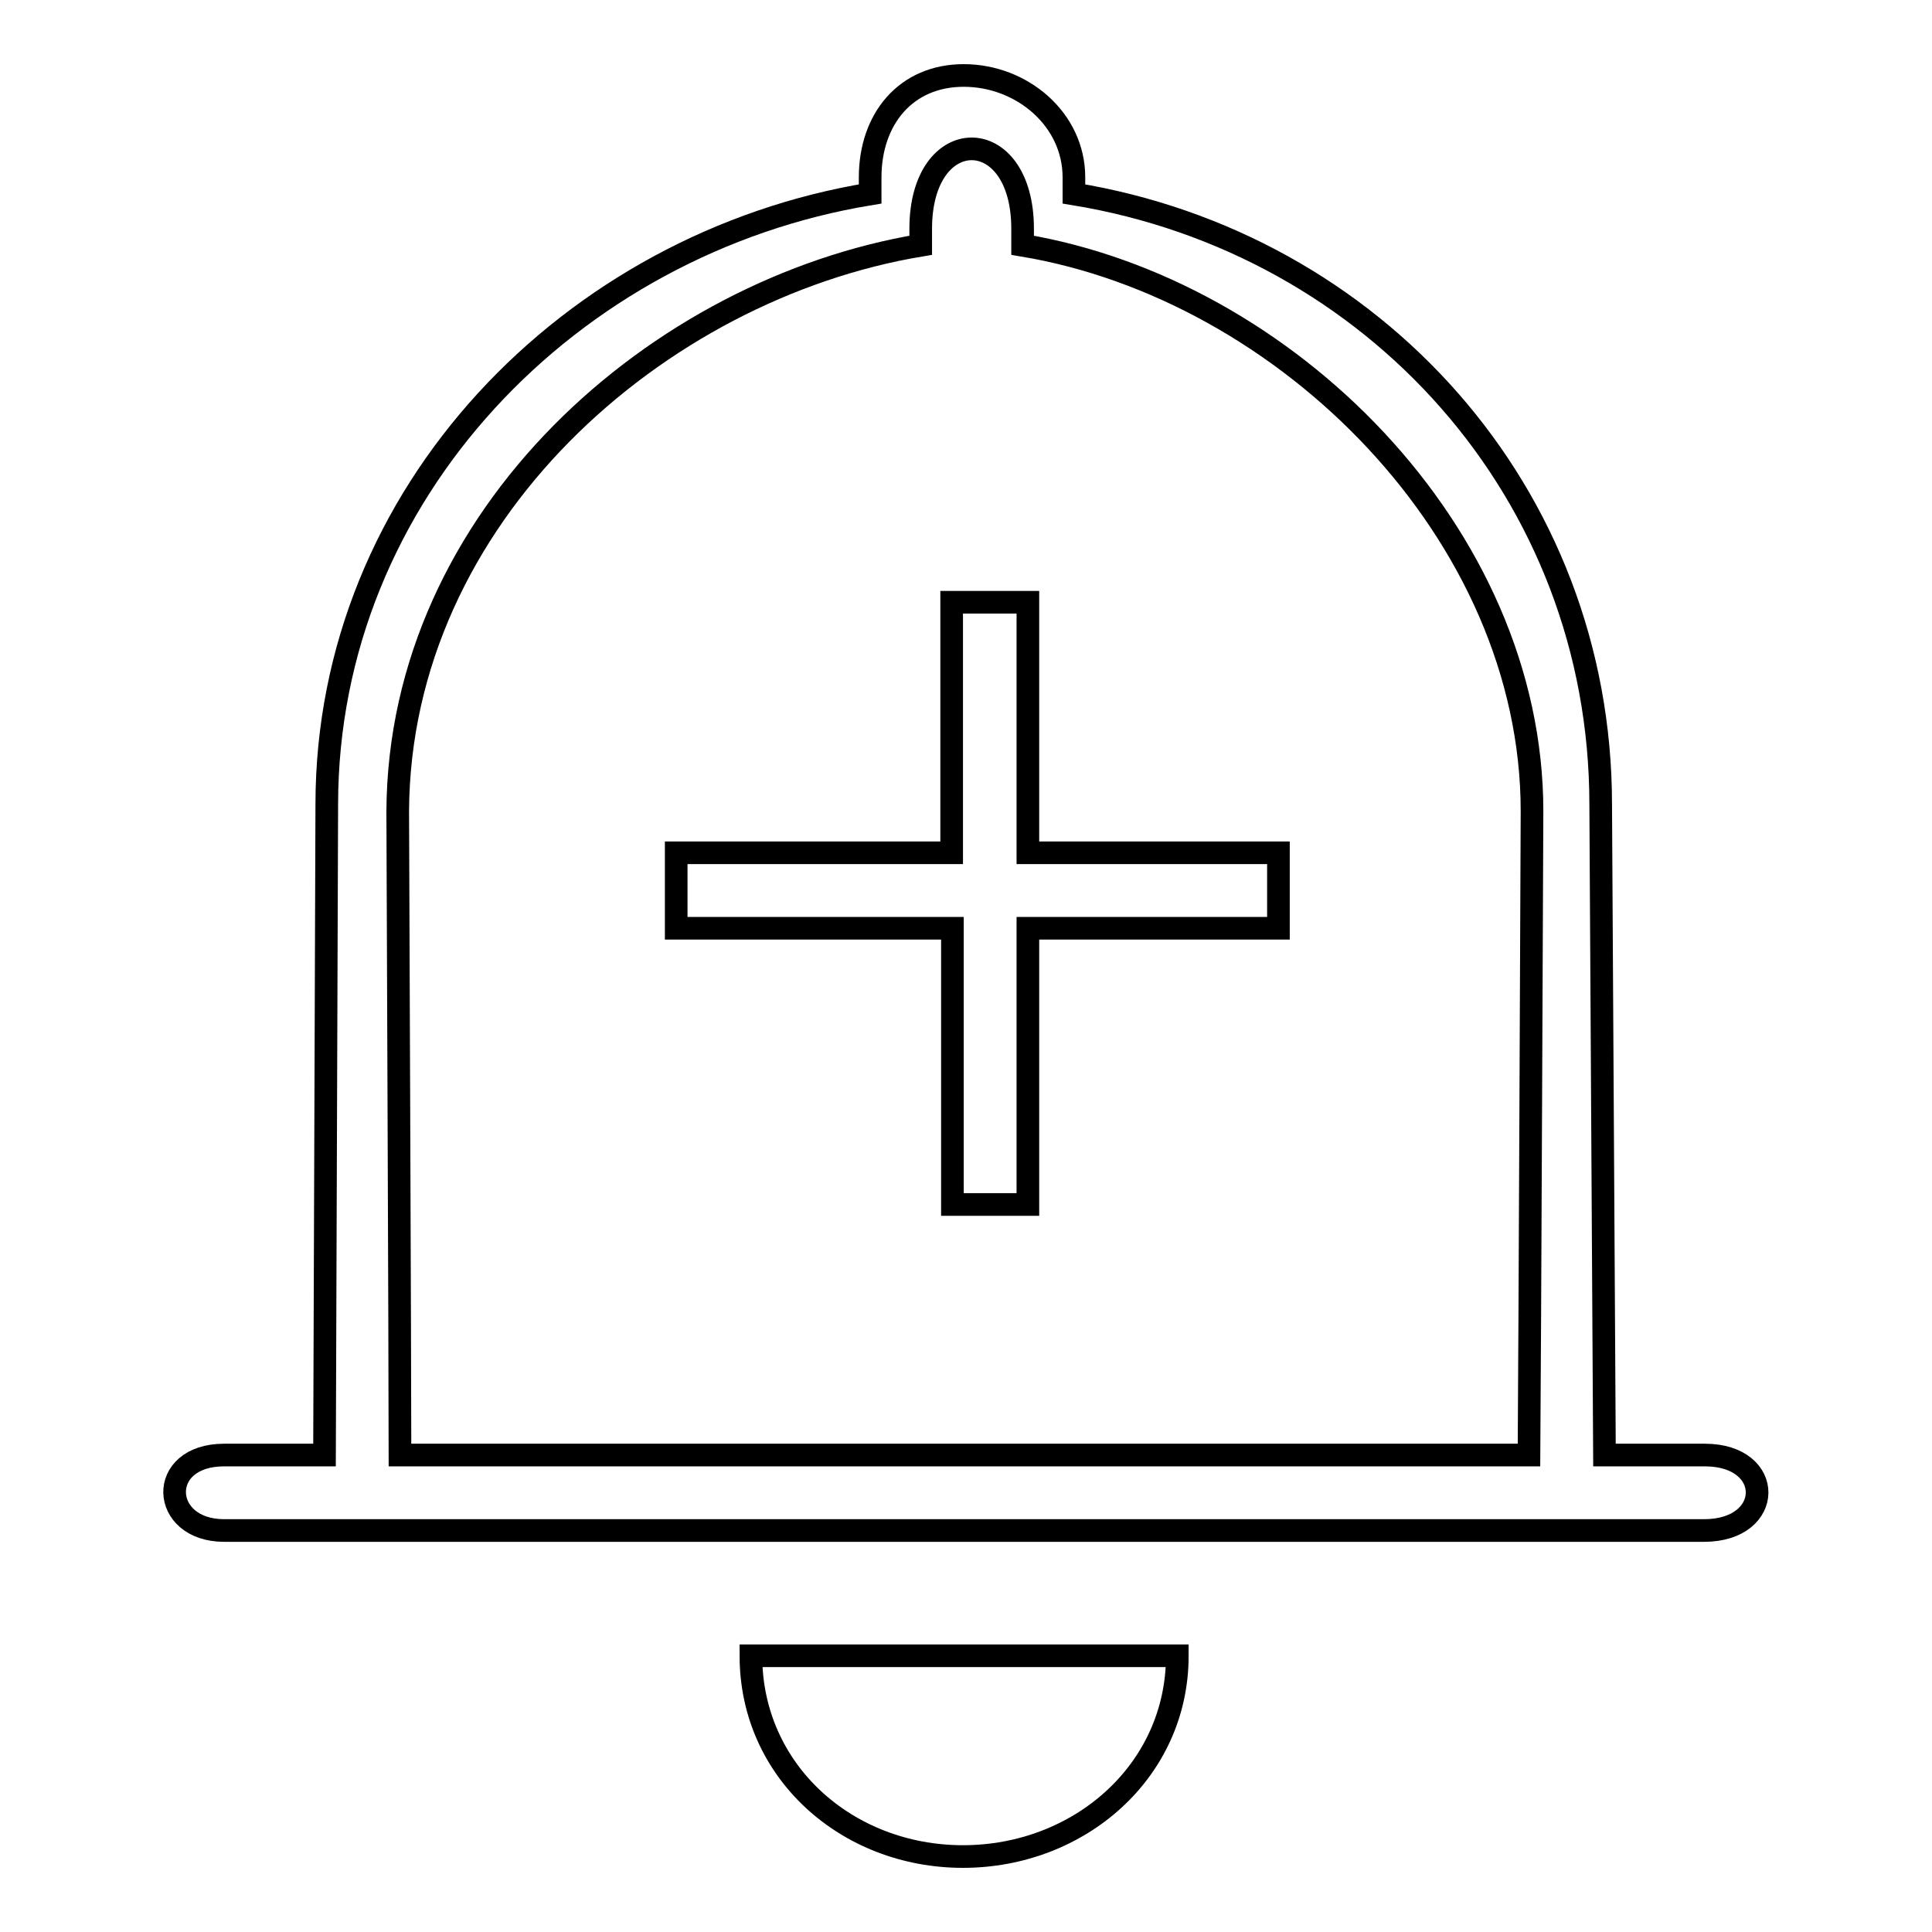 <?xml version="1.0" encoding="utf-8"?>
<!-- Svg Vector Icons : http://www.onlinewebfonts.com/icon -->
<!DOCTYPE svg PUBLIC "-//W3C//DTD SVG 1.1//EN" "http://www.w3.org/Graphics/SVG/1.1/DTD/svg11.dtd">
<svg version="1.1" xmlns="http://www.w3.org/2000/svg" xmlns:xlink="http://www.w3.org/1999/xlink" x="0px" y="0px" viewBox="0 0 256 256" enable-background="new 0 0 256 256" xml:space="preserve">
<g> <path stroke-width="3" fill-opacity="0" stroke="#000000"  d="M225.9,192.8c-3.5,0-13.3,0-13.3,0l-0.5-86.2c0-41.3-30.1-74.4-69.8-80.9c0-0.4,0-1.8,0-2.2 c0-7.7-6.9-13.5-14.6-13.5s-12.4,5.8-12.4,13.5c0,0.4,0,1.8,0,2.2c-39.6,6.5-72,39.6-72,80.9L43,192.8H29.7c-9,0-8.5,10,0,10h196.1 C235.1,202.8,235.2,192.8,225.9,192.8z M202.6,192.8H53c0-11.5-0.3-85.3-0.3-85.3c0.2-39.2,34.5-69.2,69.3-75c0-0.4,0-1.9,0-2.2 c0-14.1,13.5-14.1,13.5,0c0,0.4,0,1.9,0,2.2c34.8,5.8,67.5,38.1,67.5,75C203,107.5,202.7,180.4,202.6,192.8z M127.6,246 c15.4,0,28.4-11.3,28.4-26.6H99.5C99.5,234.7,112.2,246,127.6,246z M136.1,79.8h-10V113H89.6v10h36.6v36.6h10V123h33.2v-10h-33.2 V79.8z"/></g>
</svg>